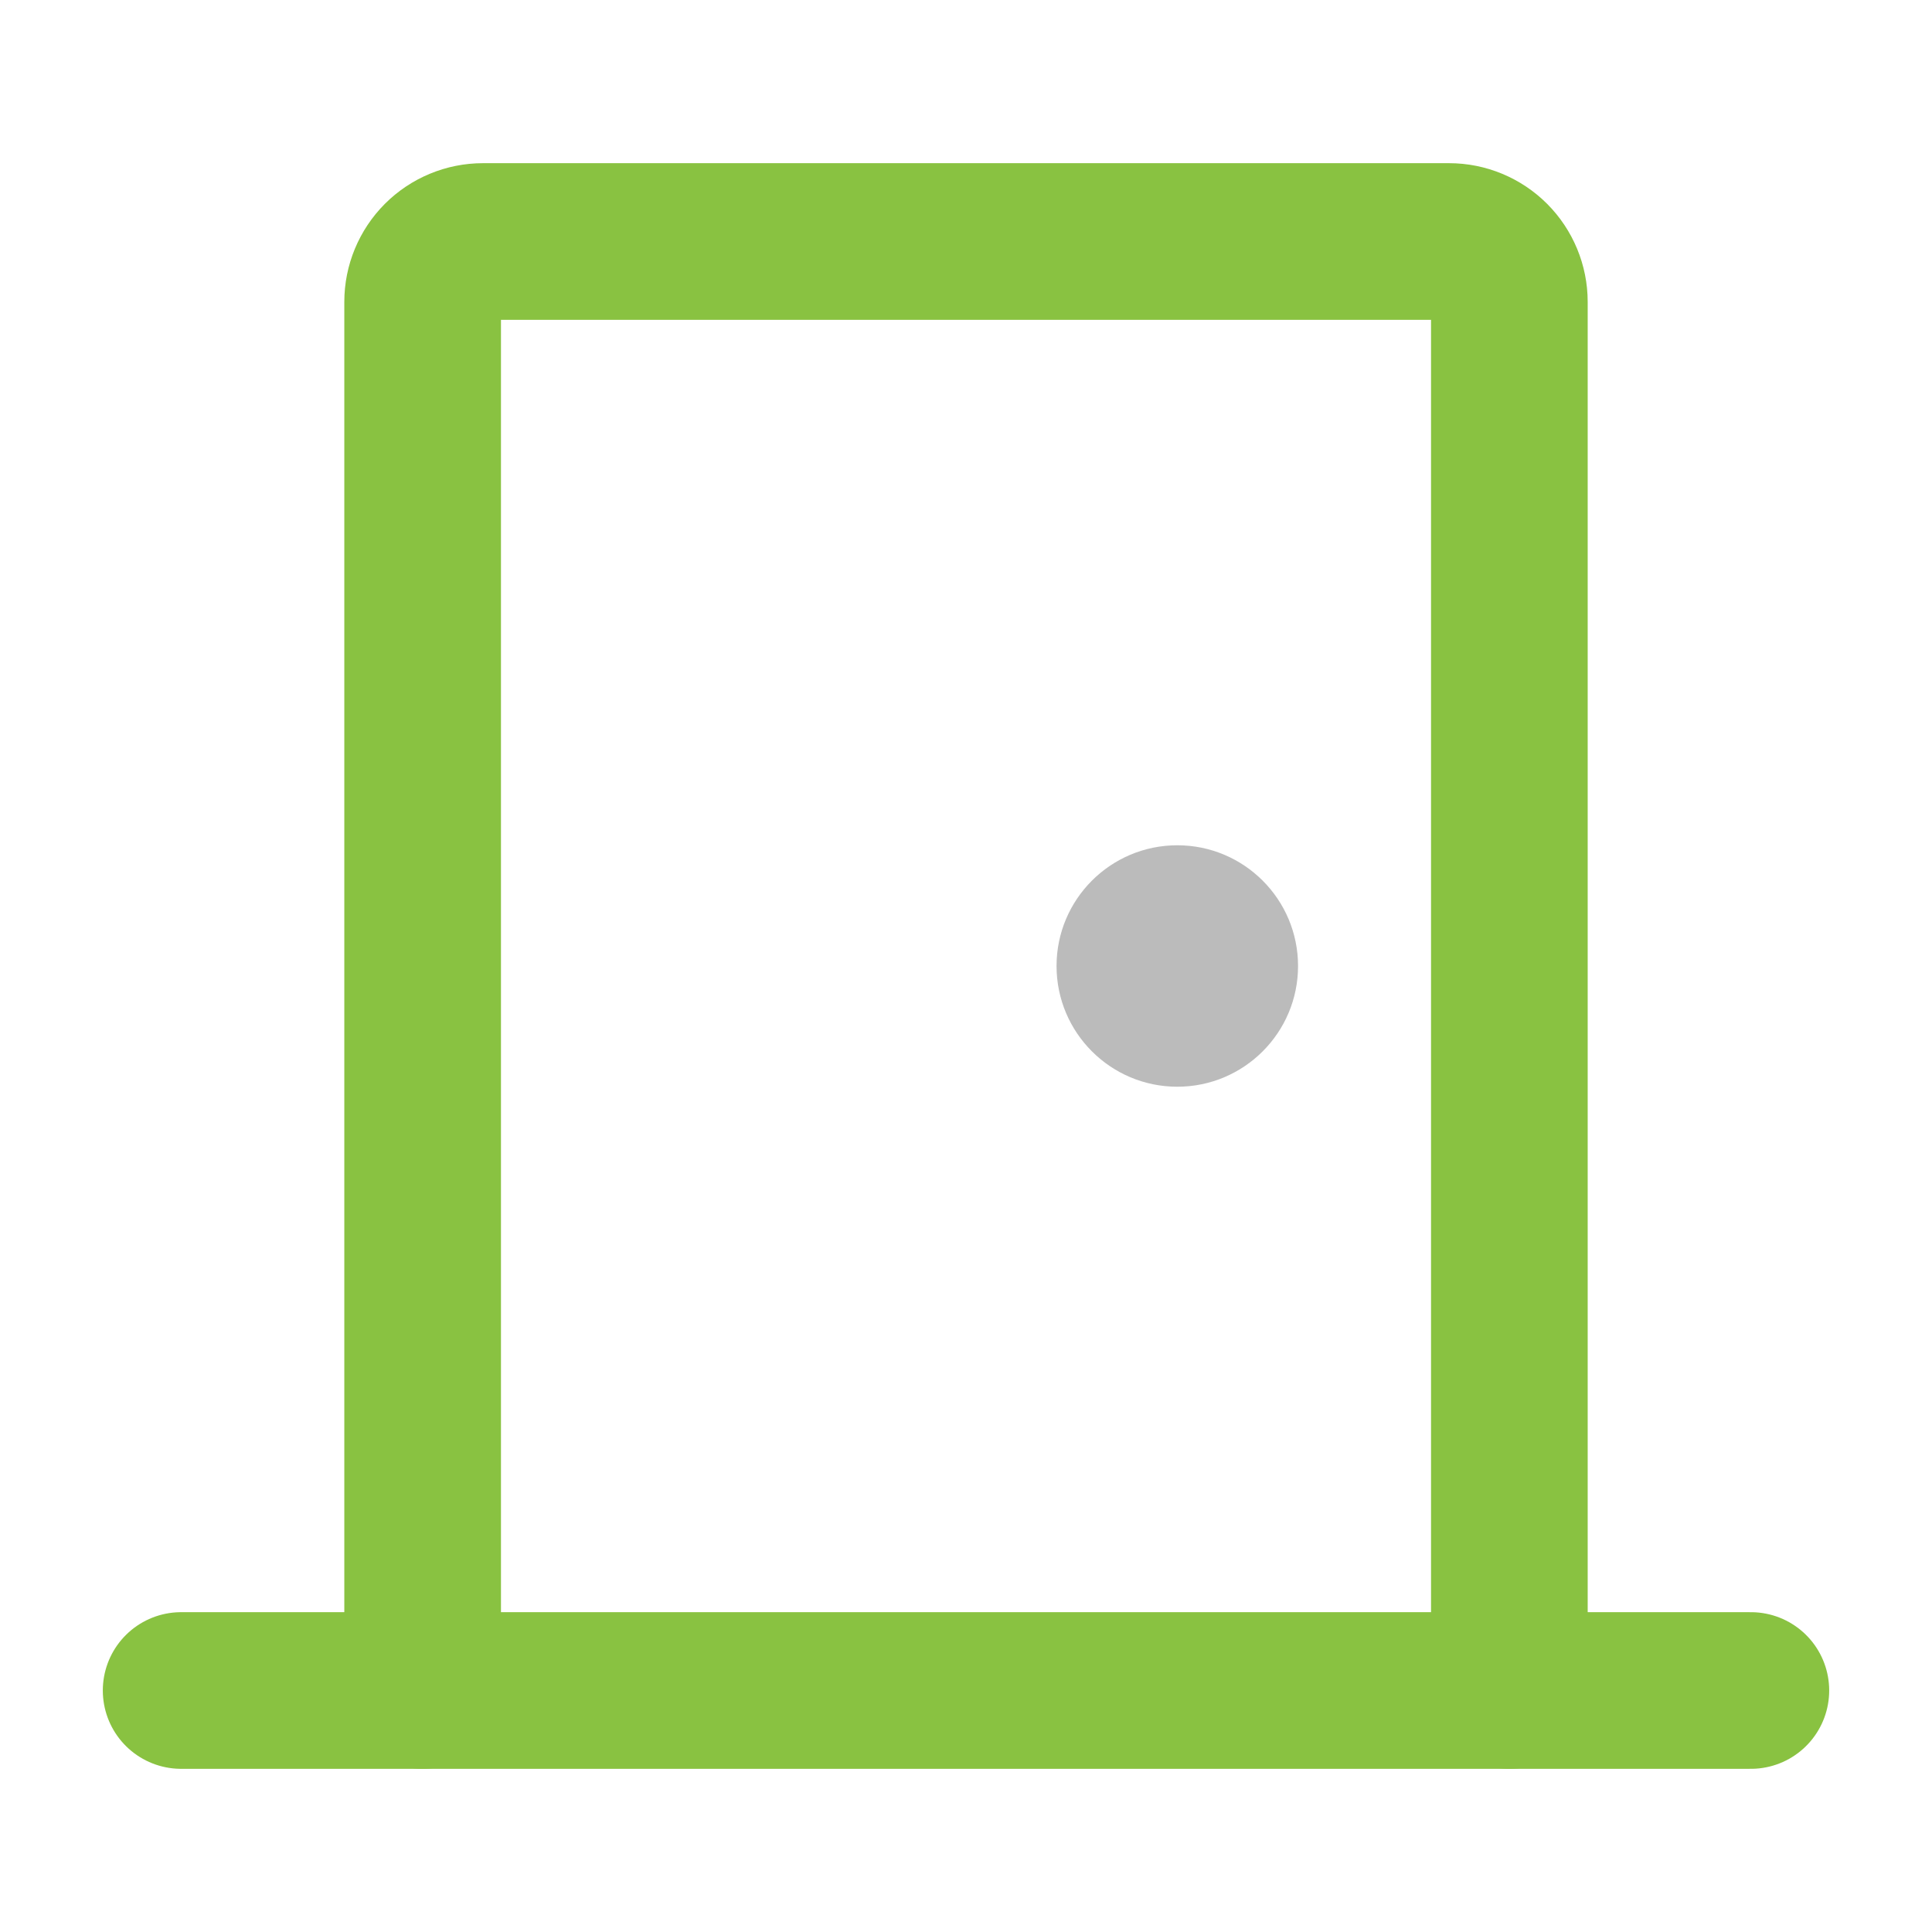 <svg width="37" height="37" viewBox="0 0 37 37" fill="none" xmlns="http://www.w3.org/2000/svg">
<path d="M3.469 32.375H33.531" stroke="#89C241" stroke-width="3" stroke-linecap="round" stroke-linejoin="round"/>
<path d="M8.094 32.375V5.781C8.094 5.475 8.216 5.181 8.432 4.964C8.649 4.747 8.943 4.625 9.25 4.625H27.75C28.057 4.625 28.351 4.747 28.568 4.964C28.784 5.181 28.906 5.475 28.906 5.781V32.375" stroke="#89C241" stroke-width="3" stroke-linecap="round" stroke-linejoin="round"/>
<path d="M22.547 20.812C23.824 20.812 24.859 19.777 24.859 18.5C24.859 17.223 23.824 16.188 22.547 16.188C21.27 16.188 20.234 17.223 20.234 18.5C20.234 19.777 21.27 20.812 22.547 20.812Z" fill="#BBBBBB"/>
</svg>
